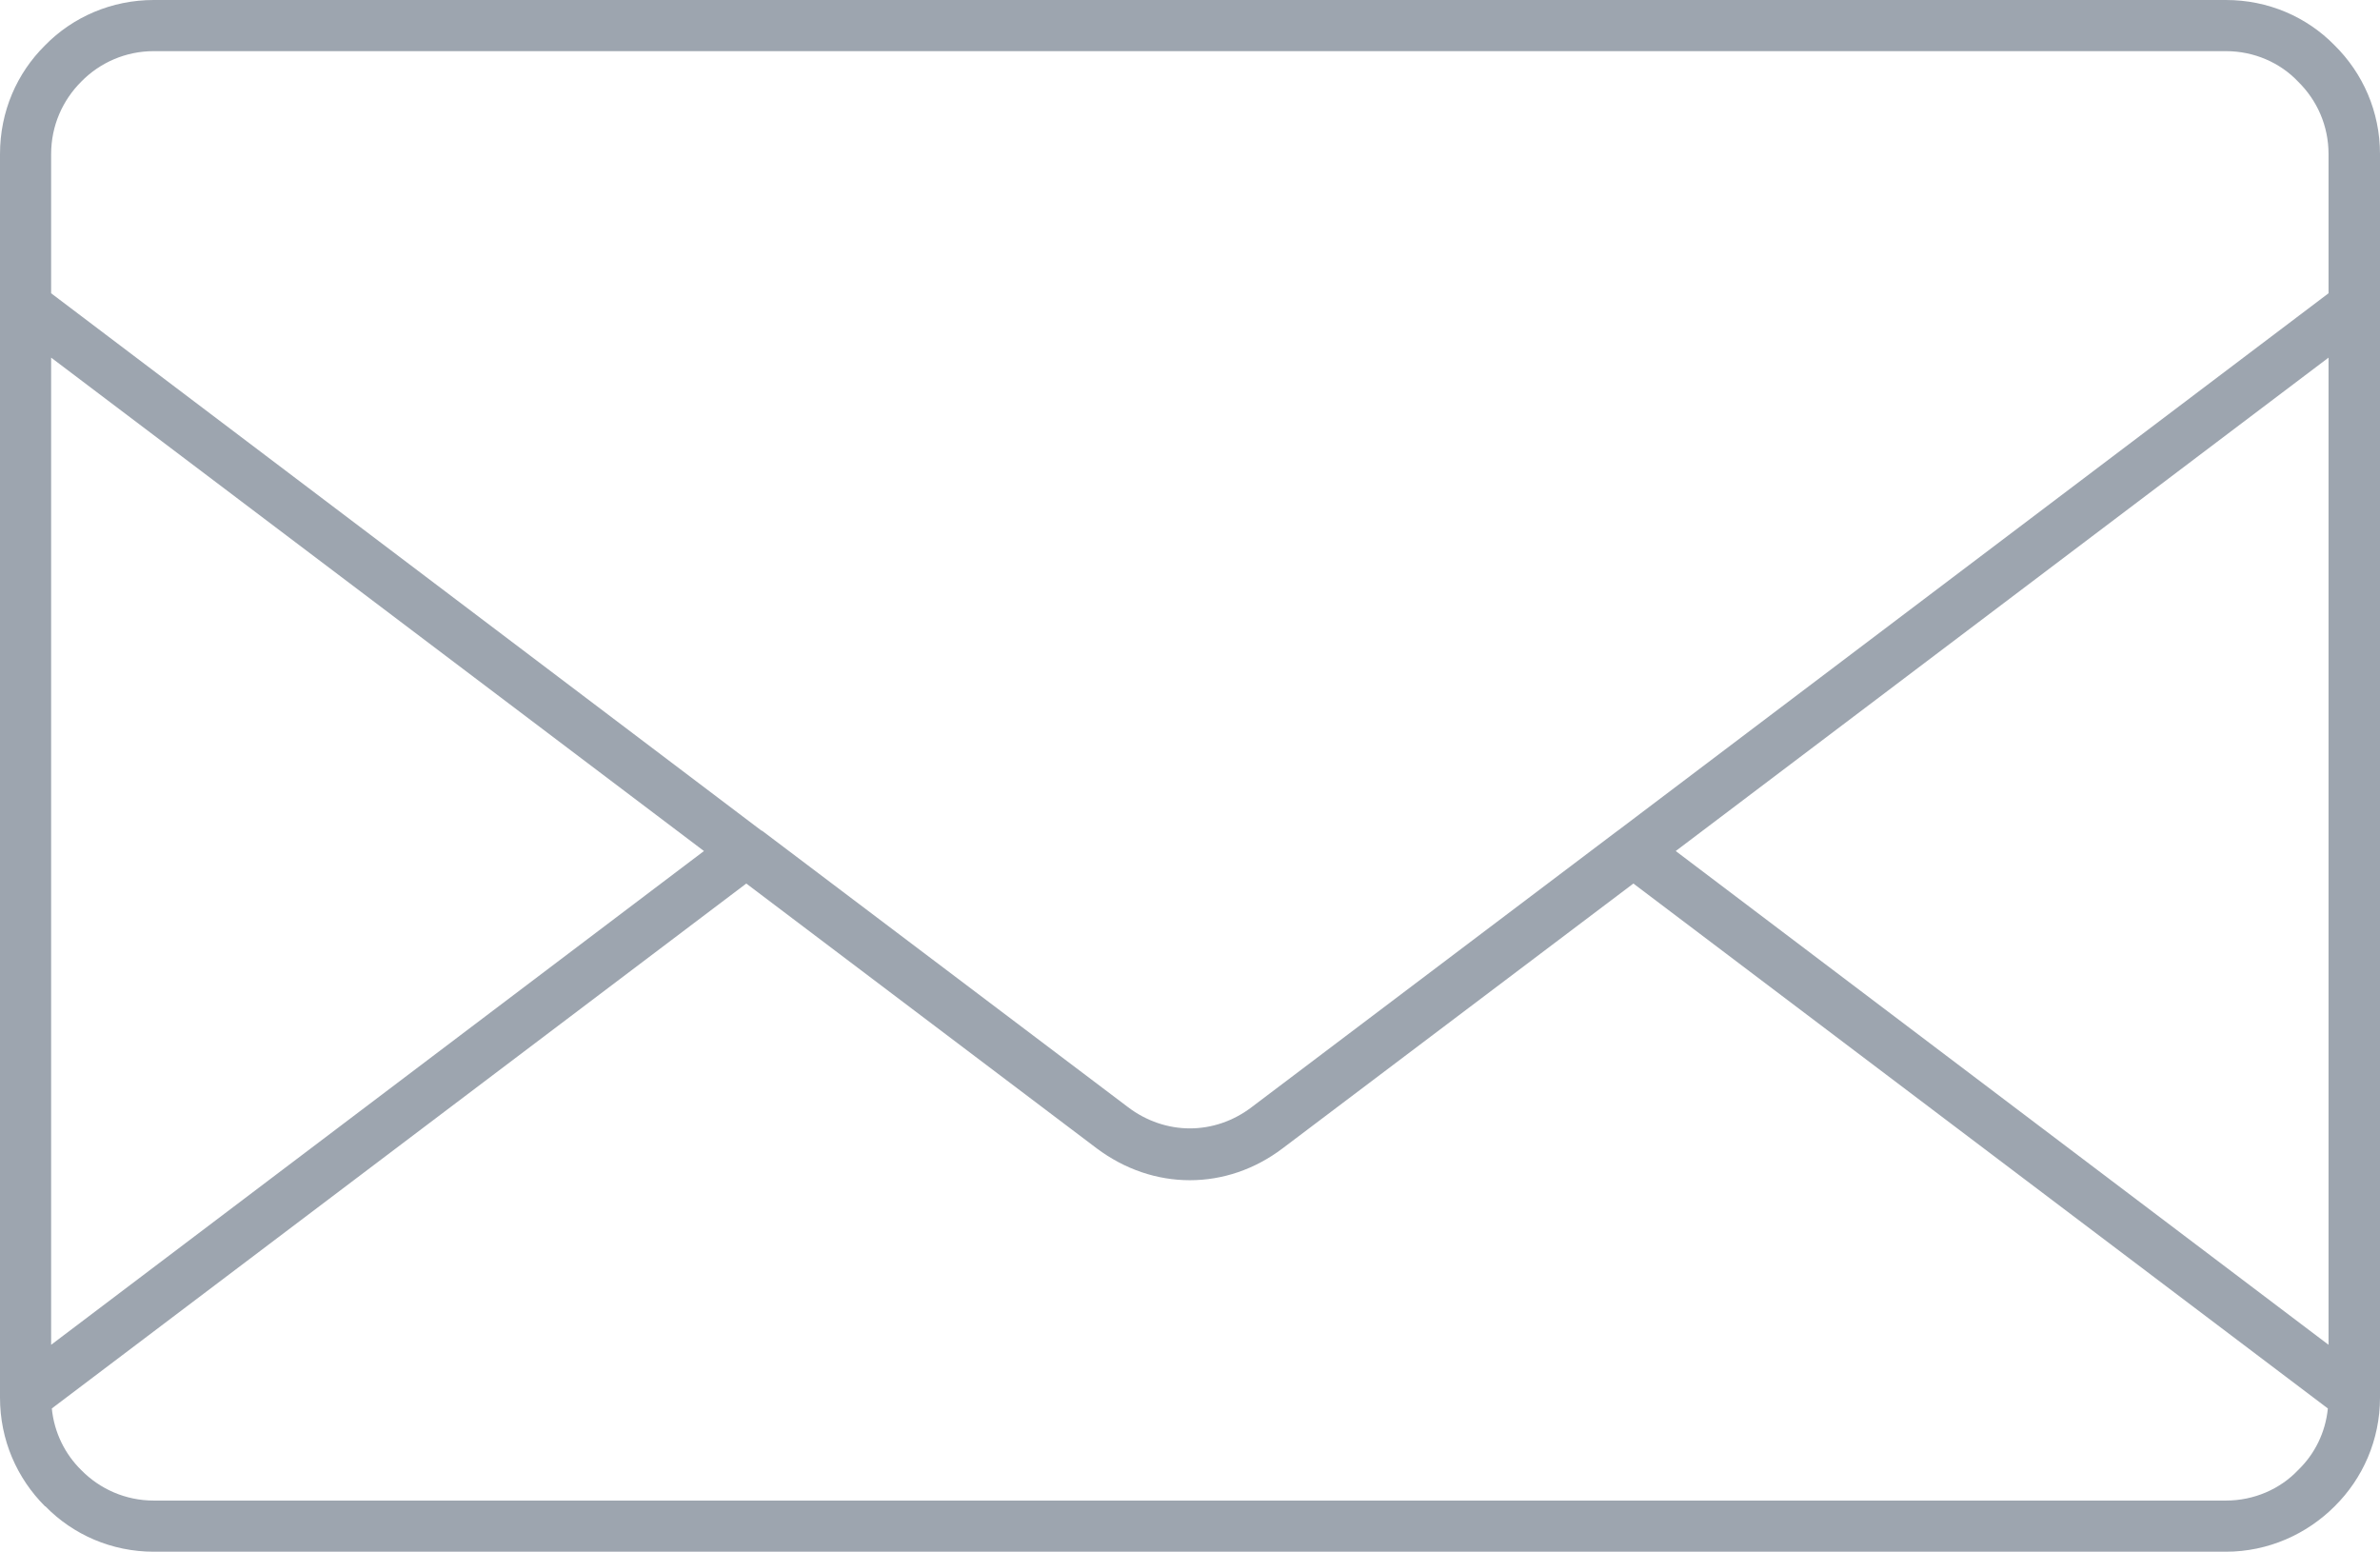 <?xml version="1.0" encoding="UTF-8"?>
<svg width="80.331px" height="52.366px" viewBox="0 0 80.331 52.366" version="1.1" xmlns="http://www.w3.org/2000/svg" xmlns:xlink="http://www.w3.org/1999/xlink">
    <title>img/icons/Email</title>
    <g id="Stream-1" stroke="none" stroke-width="1" fill="none" fill-rule="evenodd">
        <g id="02-Email-Template" transform="translate(-680, -1636)" fill="#9DA5AF">
            <g id="img/icons/Email" transform="translate(680, 1636)">
                <path d="M5.189,0 L75.131,0 C76.56,0 77.863,0.571 78.8,1.531 C79.749,2.469 80.331,3.76 80.331,5.2 L80.331,47.166 C80.331,48.594 79.749,49.897 78.8,50.834 C77.863,51.772 76.56,52.366 75.131,52.366 L5.189,52.366 C3.771,52.366 2.469,51.794 1.531,50.834 L1.52,50.834 C0.571,49.886 1.13686838e-13,48.594 1.13686838e-13,47.166 L1.13686838e-13,5.2 C1.13686838e-13,3.76 0.571,2.469 1.52,1.531 C2.457,0.571 3.771,0 5.189,0 L5.189,0 Z M1.726,45.383 L1.726,12.069 L23.76,28.72 L1.726,45.383 Z M56.56,28.72 L78.594,12.069 L78.594,45.383 L56.56,28.72 Z M78.571,47.532 C78.491,48.343 78.126,49.074 77.566,49.612 C76.96,50.252 76.08,50.64 75.131,50.64 L5.189,50.64 C4.24,50.64 3.371,50.252 2.743,49.612 C2.194,49.074 1.829,48.343 1.749,47.532 L25.189,29.817 L37.017,38.754 C37.966,39.463 39.051,39.829 40.16,39.829 C41.269,39.829 42.354,39.463 43.291,38.754 L55.131,29.817 L78.571,47.532 Z M1.726,9.897 L25.691,28.023 L25.737,28.046 L38.069,37.36 C38.697,37.84 39.44,38.08 40.16,38.08 C40.891,38.08 41.623,37.84 42.251,37.36 L54.583,28.046 L54.617,28.023 L78.594,9.897 L78.594,5.2 C78.594,4.24 78.206,3.383 77.566,2.754 C76.96,2.114 76.08,1.726 75.131,1.726 L5.189,1.726 C4.24,1.726 3.371,2.114 2.743,2.754 C2.114,3.383 1.726,4.24 1.726,5.2 L1.726,9.897 Z" id="Assets/Icons/Email"></path>
            </g>
        </g>
    </g>
</svg>